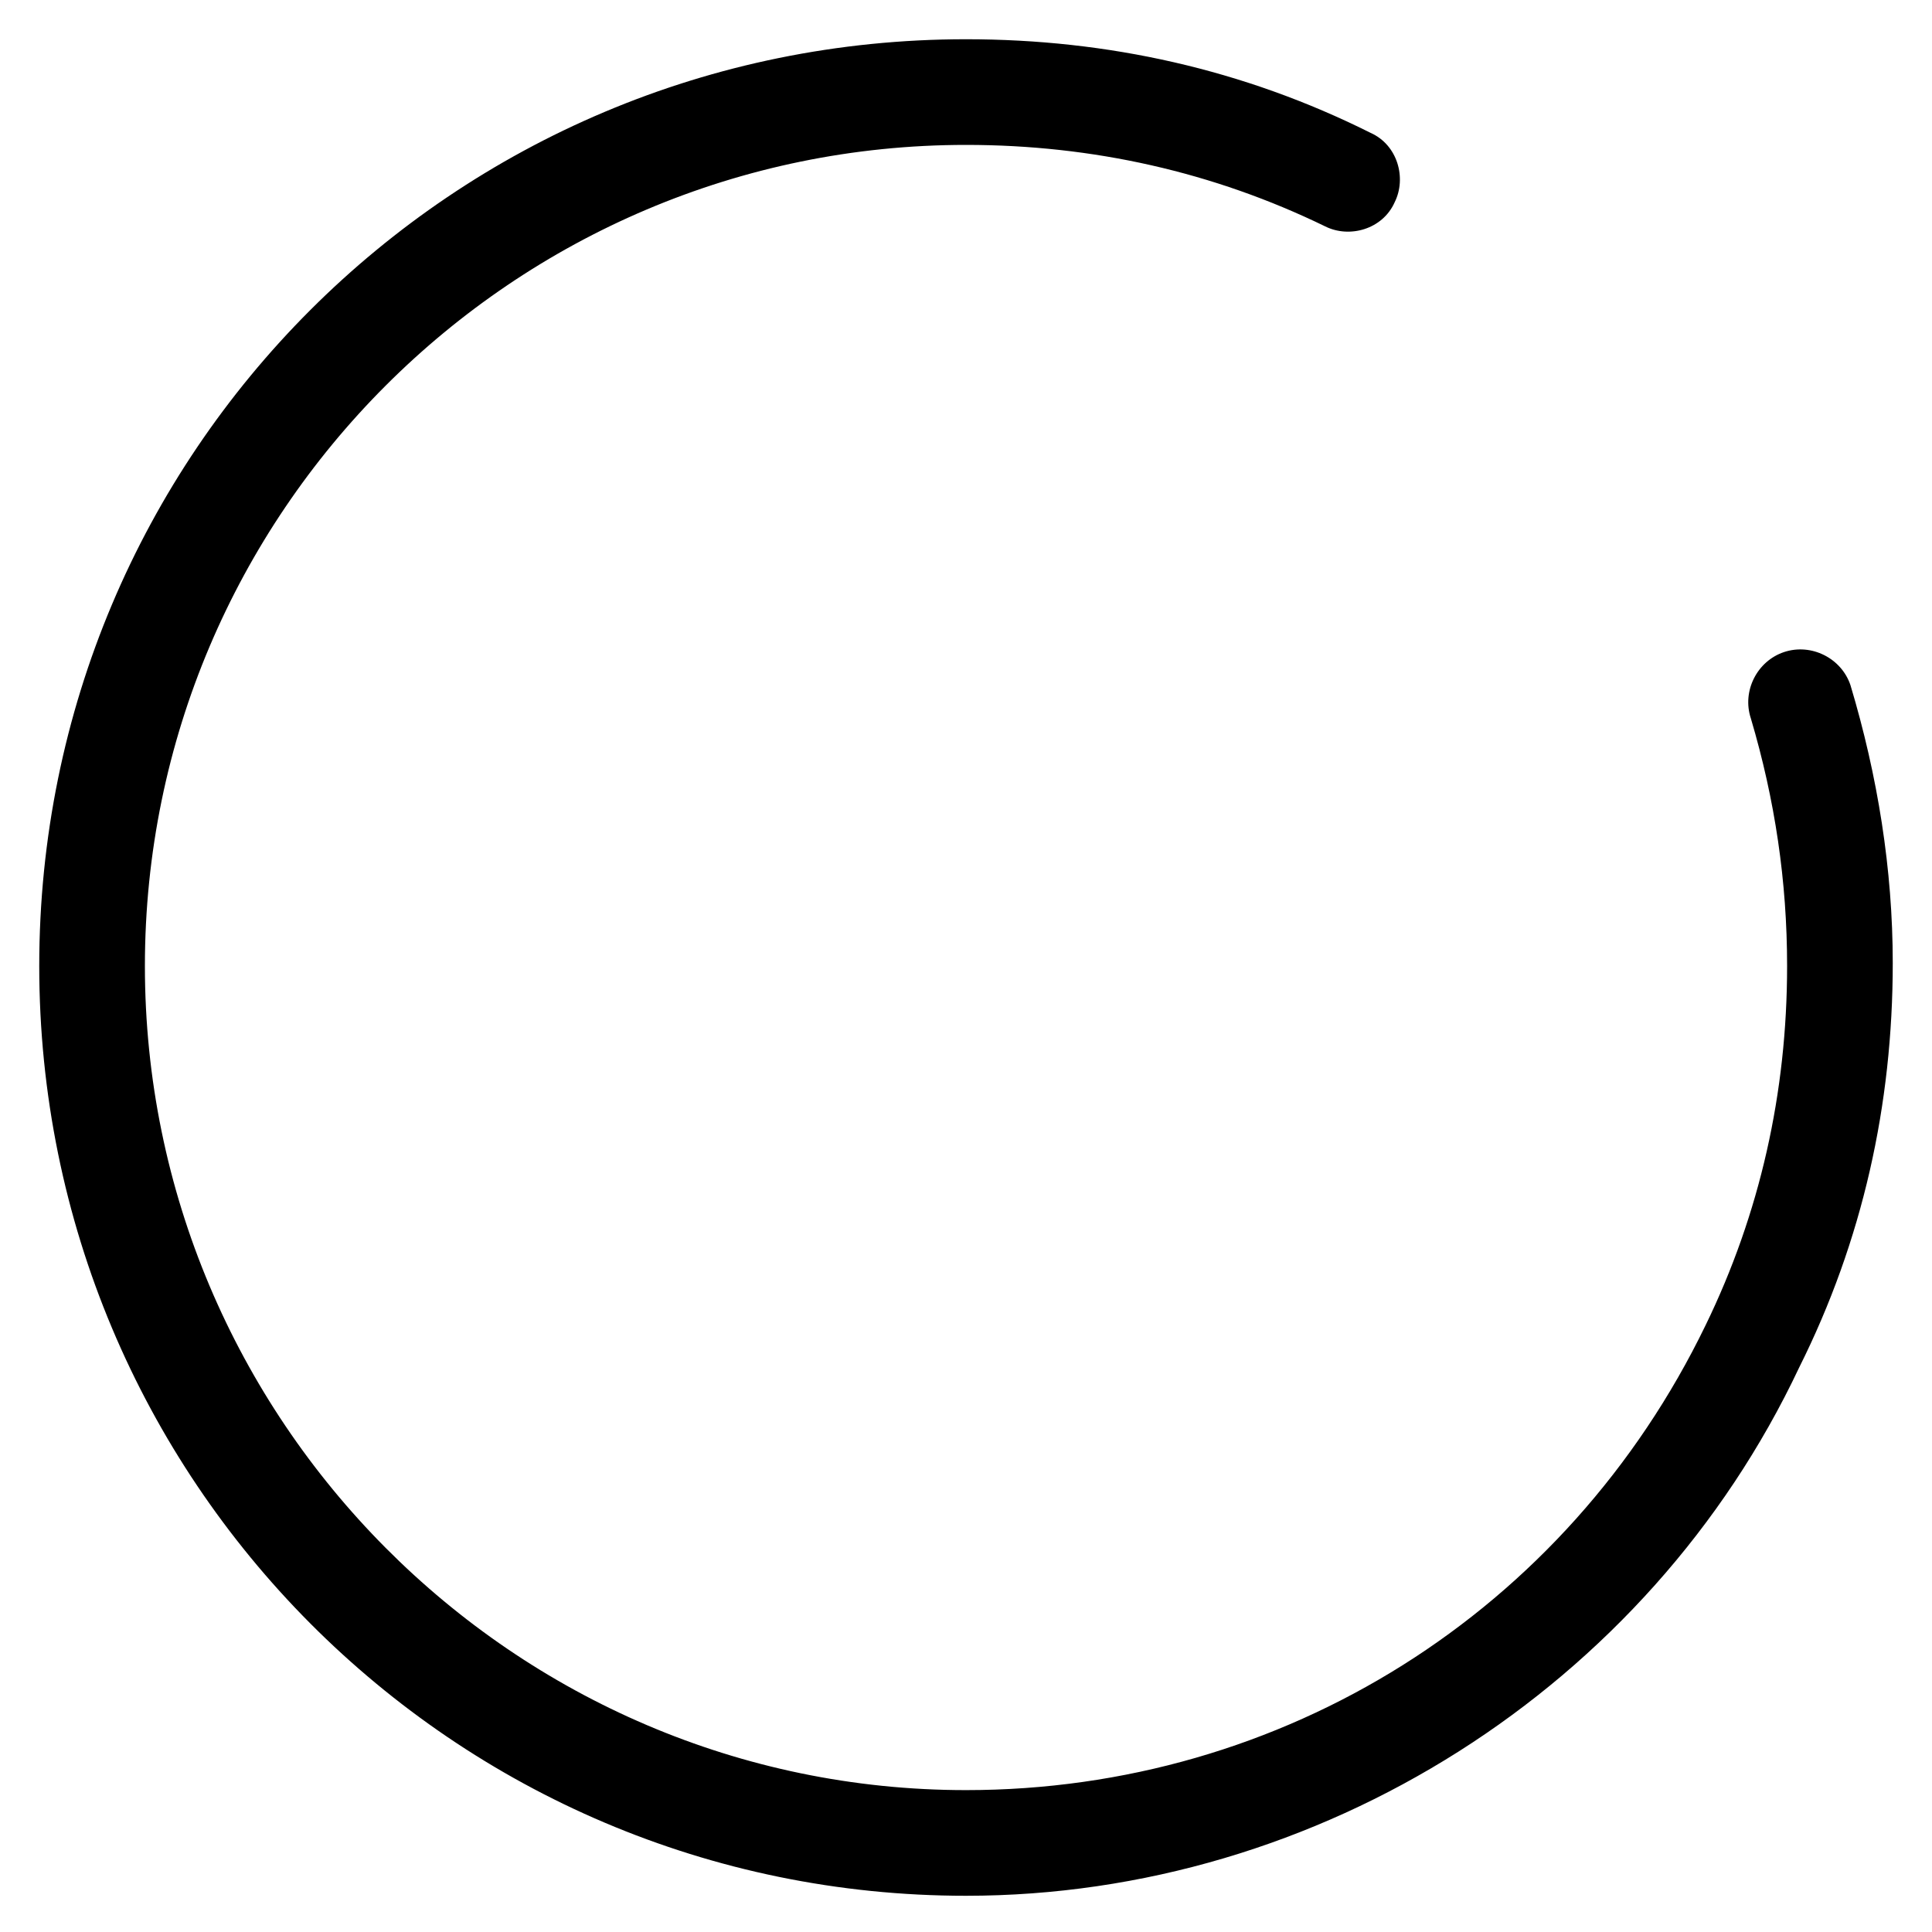 <?xml version="1.0" encoding="utf-8"?>
<!-- Generator: Adobe Illustrator 22.0.1, SVG Export Plug-In . SVG Version: 6.00 Build 0)  -->
<svg version="1.1" id="lni_lni-spinner-solid" xmlns="http://www.w3.org/2000/svg" xmlns:xlink="http://www.w3.org/1999/xlink"
	 x="0px" y="0px" viewBox="0 0 64 64" style="enable-background:new 0 0 64 64;" xml:space="preserve">
<g>
	<path d="M32,62.8C15,62.8,1.3,49,1.3,32C1.3,15,15,1.3,32,1.3c4.7,0,9.2,1,13.4,3.1c0.9,0.4,1.2,1.5,0.8,2.3
		c-0.4,0.9-1.5,1.2-2.3,0.8C40.2,5.7,36.2,4.8,32,4.8C17,4.8,4.8,17,4.8,32C4.8,47,17,59.3,32,59.3c10.5,0,19.9-5.9,24.5-15.4
		c1.8-3.7,2.7-7.7,2.7-11.9c0-2.8-0.4-5.5-1.2-8.2c-0.3-0.9,0.2-1.9,1.1-2.2c0.9-0.3,1.9,0.2,2.2,1.1c0.9,3,1.4,6.1,1.4,9.2
		c0,4.7-1,9.2-3.1,13.4C54.6,55.9,43.7,62.8,32,62.8z"/>
</g>
</svg>
